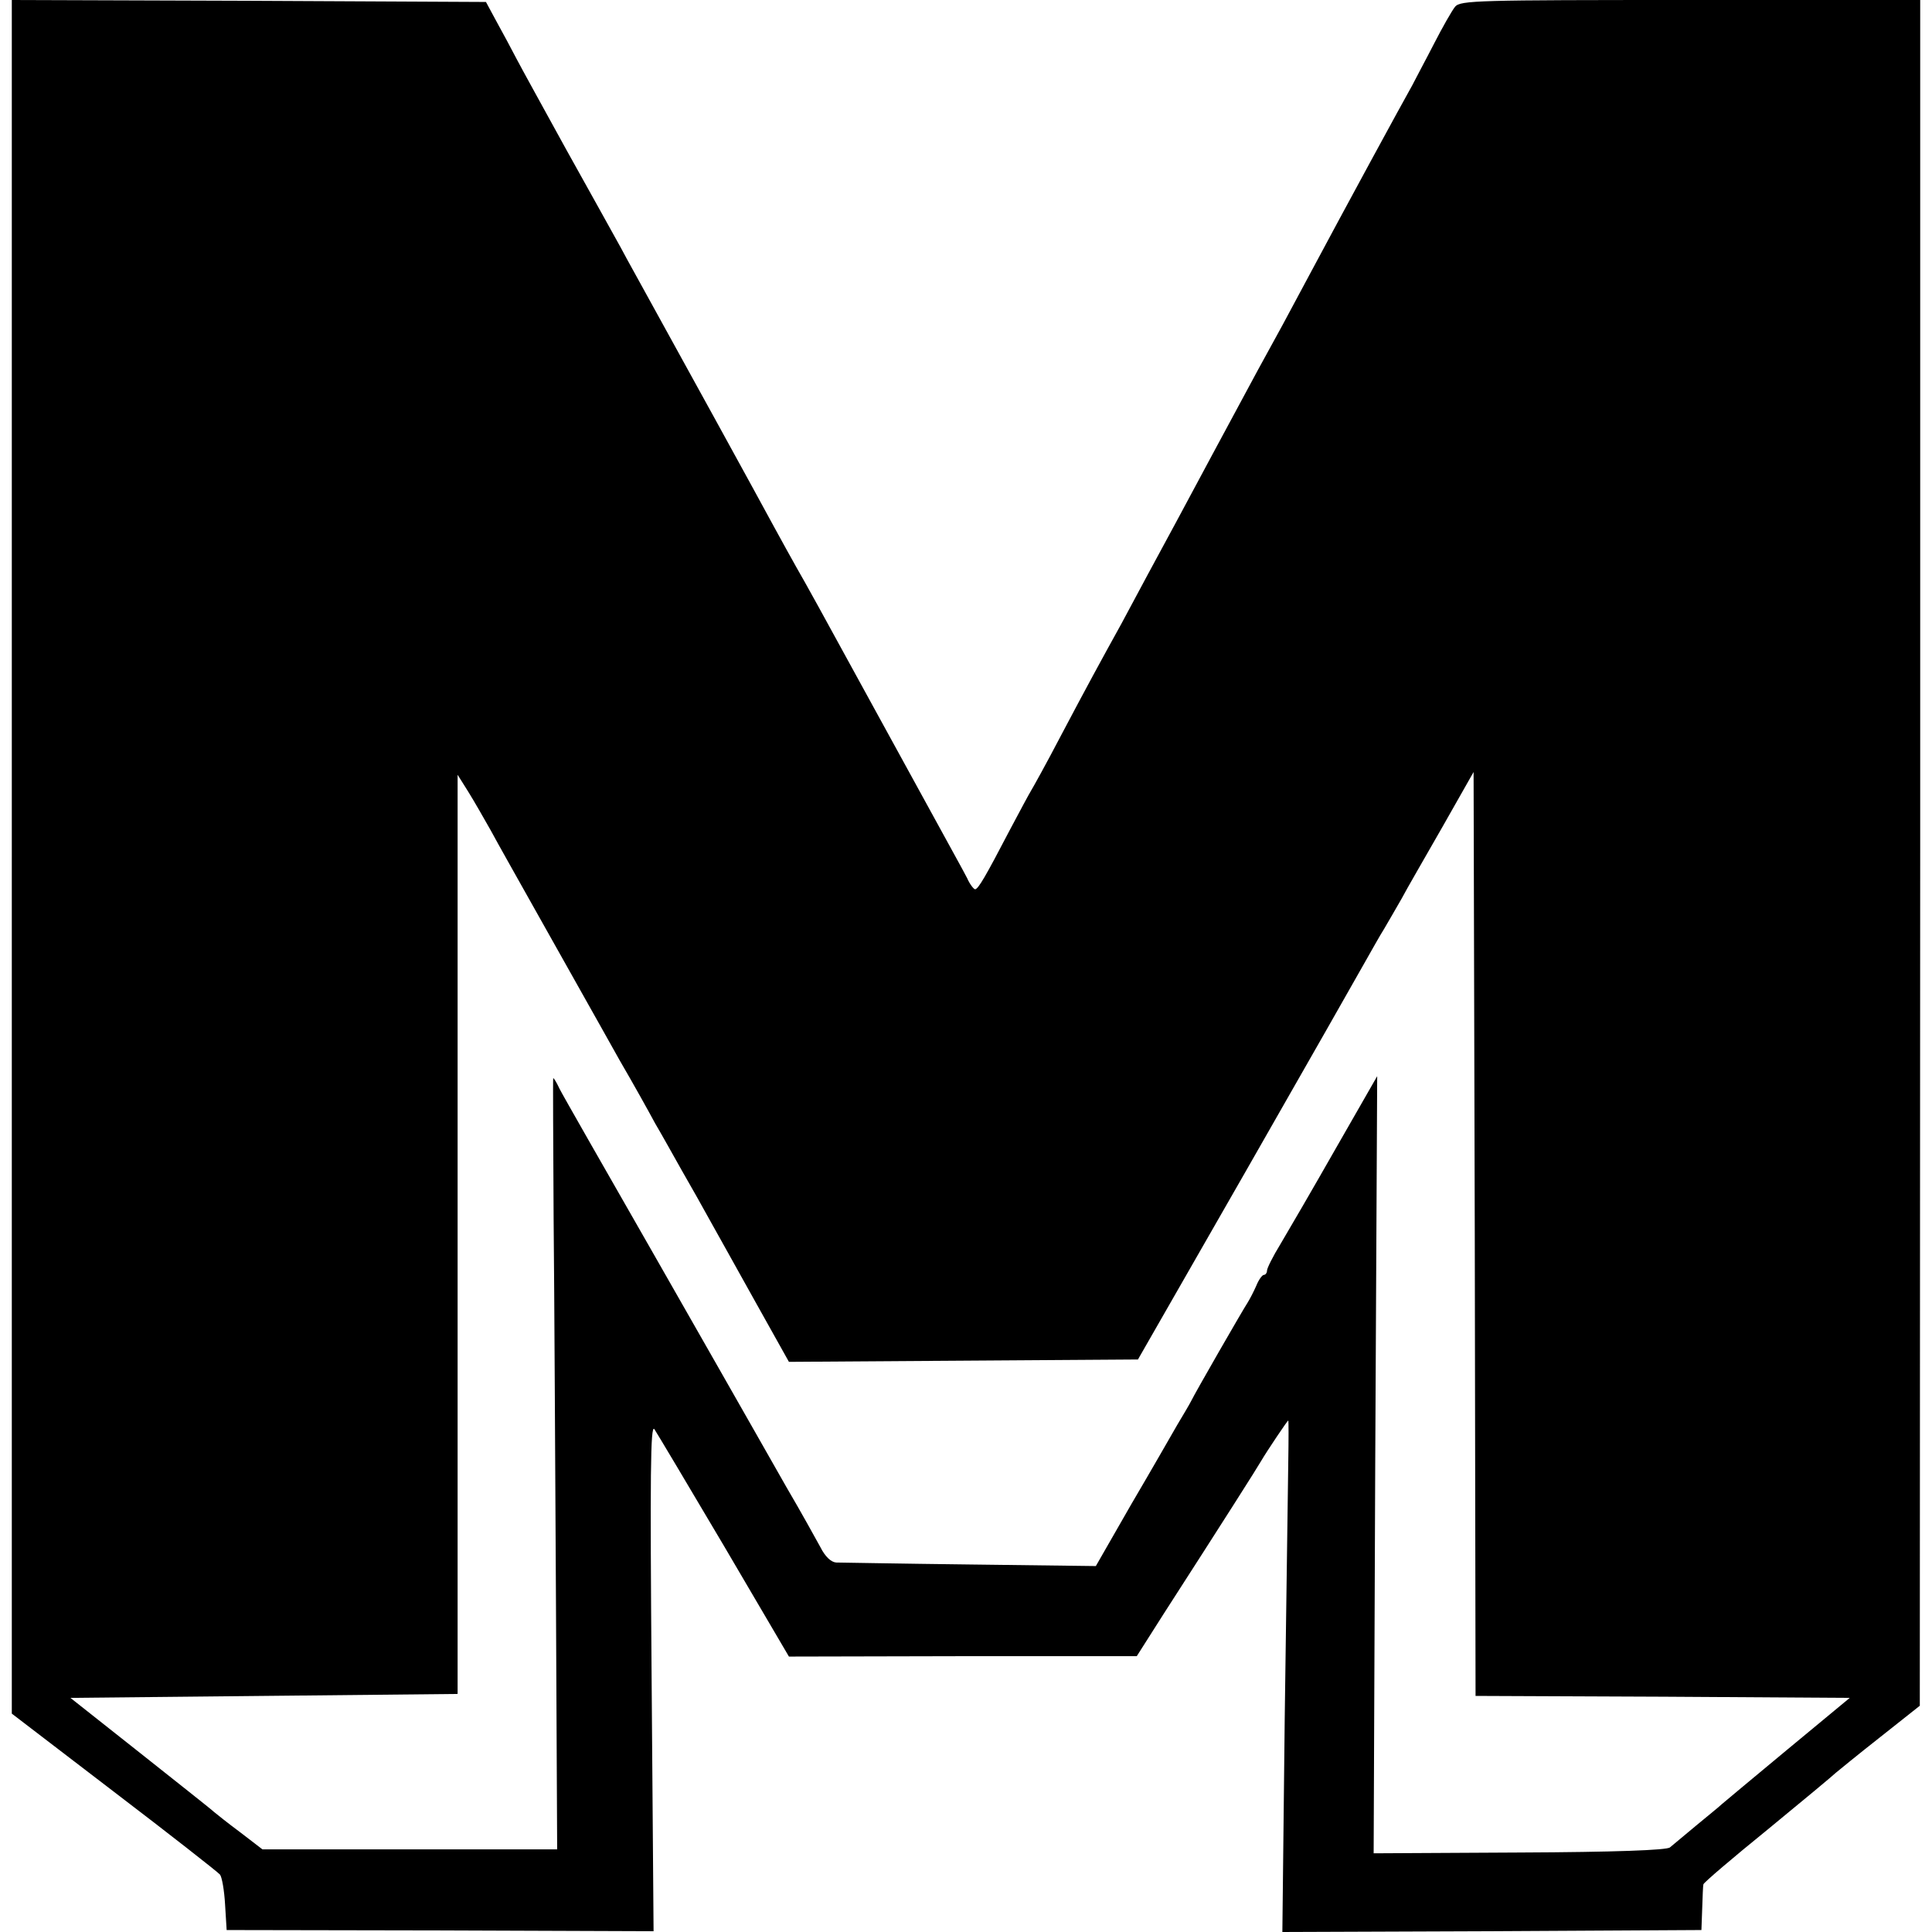 <?xml version="1.0" standalone="no"?>
<!DOCTYPE svg PUBLIC "-//W3C//DTD SVG 20010904//EN"
 "http://www.w3.org/TR/2001/REC-SVG-20010904/DTD/svg10.dtd">
<svg version="1.0" xmlns="http://www.w3.org/2000/svg"
 width="491pt" height="491pt" viewBox="0 0 491 491"
 preserveAspectRatio="xMidYMid meet">
<g transform="translate(0,491) scale(0.1,-0.1)"
fill="#000000" stroke="none">
<path d="M30 2733 l0 -2178 260 -199 c143 -109 264 -204 269 -210 5 -6 11 -40
13 -76 l4 -65 542 -1 543 -2 -5 647 c-4 512 -3 642 7 629 6 -9 86 -143 177
-297 l165 -281 442 1 442 0 68 107 c152 236 239 373 248 389 14 24 67 103 69
103 1 0 1 -48 0 -107 -1 -60 -5 -352 -9 -651 l-6 -542 533 2 532 3 2 55 c1 30
2 58 3 61 0 4 74 67 164 140 89 73 167 138 173 144 6 5 56 46 112 90 l101 80
1 2168 0 2167 -583 0 c-544 0 -585 -1 -599 -17 -8 -10 -32 -52 -53 -93 -21
-41 -47 -89 -56 -107 -32 -57 -168 -307 -262 -483 -22 -41 -52 -97 -67 -125
-15 -27 -43 -79 -63 -115 -62 -115 -174 -323 -207 -385 -18 -33 -51 -94 -73
-135 -22 -41 -52 -97 -67 -125 -52 -94 -88 -160 -154 -285 -36 -69 -71 -132
-76 -140 -5 -8 -29 -53 -54 -100 -61 -117 -80 -150 -88 -150 -3 0 -13 12 -20
28 -15 29 -18 33 -231 422 -150 274 -173 316 -204 370 -11 19 -37 67 -58 105
-30 56 -257 469 -335 610 -9 17 -33 59 -52 95 -20 36 -82 148 -139 250 -56
102 -113 205 -126 230 -13 25 -36 68 -51 95 l-27 50 -603 3 -602 2 0 -2177z
m4195 -2135 l476 -3 -157 -130 c-87 -72 -162 -135 -168 -140 -6 -6 -36 -30
-66 -55 -30 -25 -60 -50 -66 -55 -7 -7 -141 -12 -382 -13 l-371 -2 4 987 5
988 -106 -185 c-58 -102 -121 -210 -140 -242 -19 -31 -34 -61 -34 -67 0 -6 -4
-11 -8 -11 -4 0 -13 -12 -19 -27 -7 -16 -17 -35 -22 -43 -12 -18 -134 -230
-144 -251 -4 -8 -20 -35 -35 -60 -15 -26 -67 -117 -117 -202 l-90 -157 -320 4
c-176 2 -329 5 -340 5 -13 1 -28 15 -40 39 -11 20 -49 89 -86 152 -36 63 -77
135 -91 160 -14 25 -126 221 -248 435 -123 215 -230 402 -238 418 -7 15 -14
27 -16 27 -1 0 0 -161 1 -357 2 -197 4 -638 6 -981 l3 -622 -375 0 -374 0 -56
43 c-31 23 -61 47 -67 52 -6 6 -91 73 -188 150 l-177 140 492 5 492 5 0 1168
0 1168 27 -43 c15 -24 40 -68 57 -98 16 -30 72 -129 123 -220 51 -91 104 -185
118 -210 14 -25 53 -94 87 -155 35 -60 75 -132 90 -160 16 -27 46 -81 68 -120
22 -38 54 -95 71 -126 17 -30 69 -124 116 -208 l85 -152 444 3 443 3 275 480
c151 264 287 503 302 530 16 28 37 66 49 85 11 19 31 53 44 76 12 23 59 104
103 181 l80 141 3 -1174 2 -1174 475 -2z"/>
</g>
</svg>
